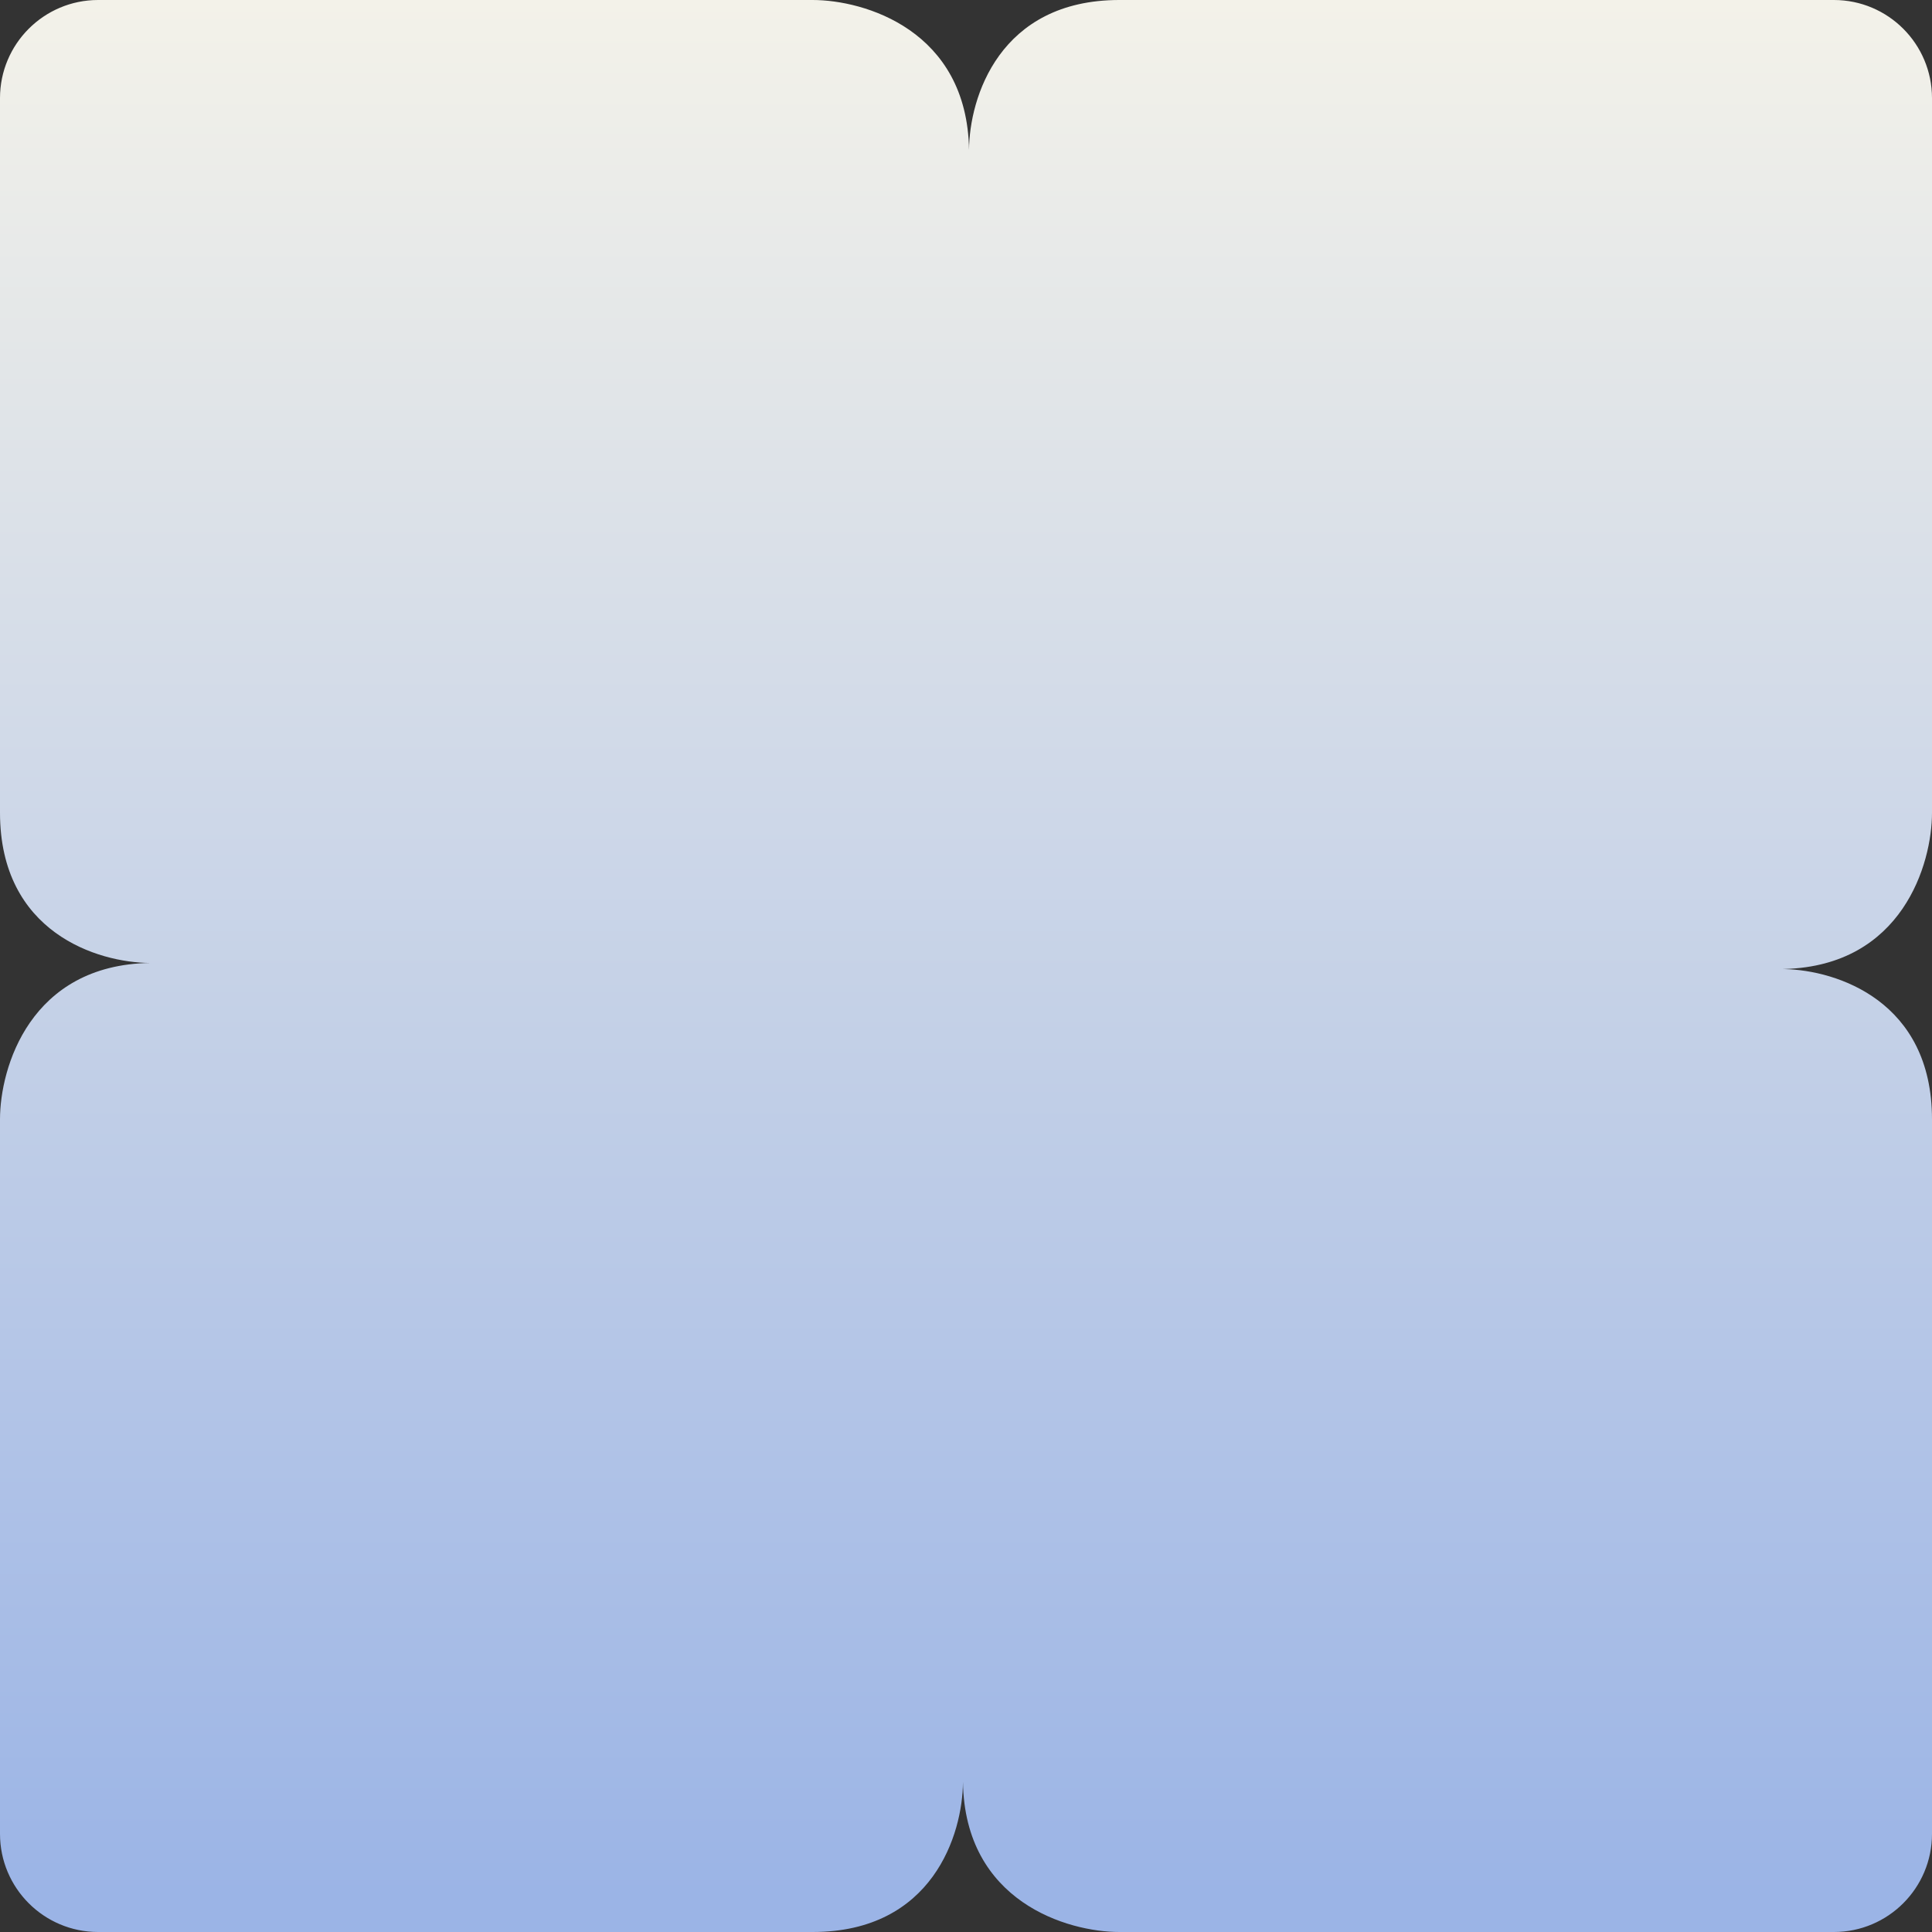 <svg width="630" height="630" viewBox="0 0 630 630" fill="none" xmlns="http://www.w3.org/2000/svg">
<rect x="0" y="0" width="630" height="630" fill="#333333" stroke="none"/>
<path d="M265 0C281.849 0 315.396 9.823 315.992 48.938C316.069 31.961 325.833 0 365 0H598C615.673 0 630 14.327 630 32V265C630 281.717 620.33 314.872 581.974 315.972L581.062 315.992L581.868 316.003C599.03 316.381 630 326.444 630 365V598C630 615.673 615.673 630 598 630H365C348.151 630 314.604 620.177 314.008 581.062C313.931 598.039 304.167 630 265 630H32C14.327 630 0 615.673 0 598V365C-7.36474e-07 348.151 9.823 314.604 48.938 314.008C31.961 313.931 1.71206e-06 304.167 0 265V32C0 14.327 14.327 0 32 0H265Z" fill="url(#paint0_linear_11622_22976)"/>
<defs>
<linearGradient id="paint0_linear_11622_22976" x1="315.702" y1="-11.092" x2="315.702" y2="618.169" gradientUnits="userSpaceOnUse">
<stop stop-color="#F5F3E9"/>
<stop offset="1" stop-color="#9BB4E6"/>
</linearGradient>
</defs>
</svg>
